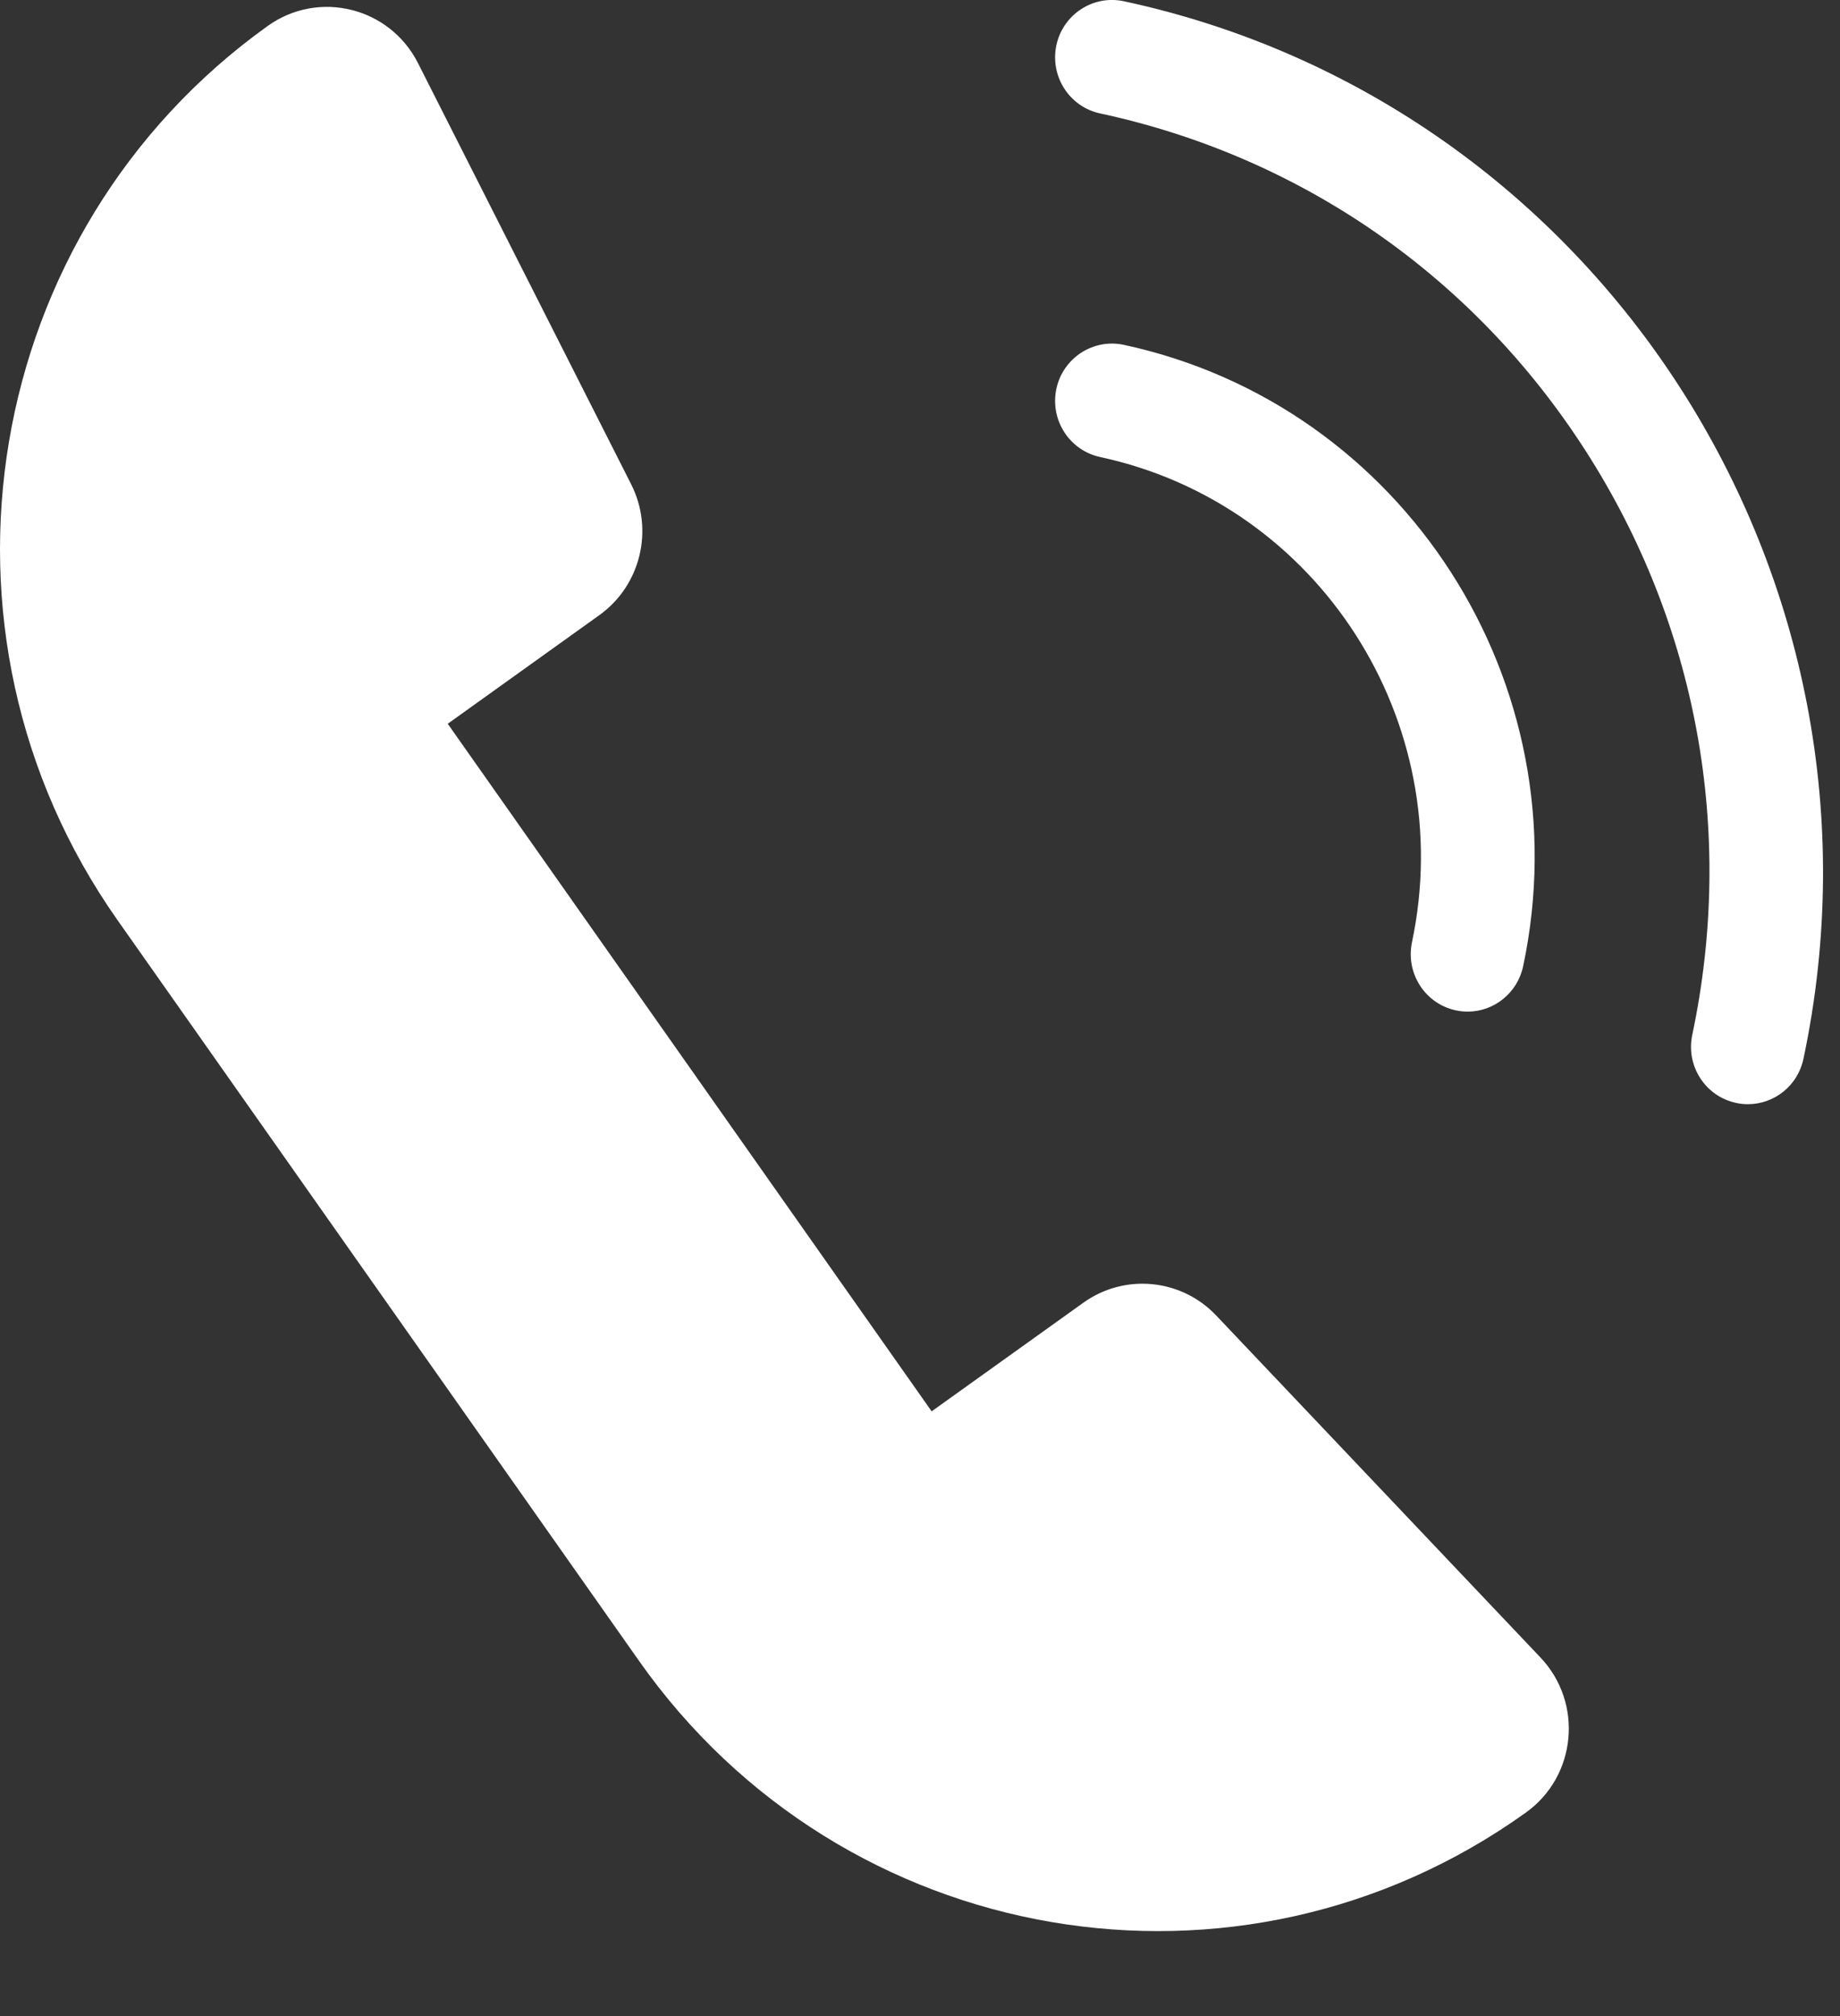 <svg width="21" height="23" viewBox="0 0 21 23" fill="none" xmlns="http://www.w3.org/2000/svg">
<rect x="0" y="0" width="21" height="23" fill="#333333" stroke="none"/>
<path d="M12.364 14.862L10.633 16.101L5.11 8.257L6.84 7.018C7.312 6.68 7.466 6.045 7.204 5.526L4.77 0.719C4.447 0.082 3.637 -0.119 3.057 0.295C-0.212 2.634 -0.98 7.202 1.341 10.497L7.294 18.949C9.615 22.244 14.145 23.019 17.414 20.679C17.994 20.265 18.073 19.428 17.582 18.91L13.881 15.008C13.482 14.587 12.836 14.524 12.364 14.862Z" fill="white"/>
<path d="M19.949 12.597C19.904 12.597 19.858 12.593 19.813 12.582C19.462 12.507 19.239 12.159 19.314 11.806C19.803 9.492 19.371 7.124 18.094 5.139C16.818 3.153 14.851 1.788 12.556 1.294C12.205 1.219 11.982 0.871 12.056 0.518C12.131 0.164 12.476 -0.061 12.826 0.014C18.265 1.184 21.744 6.597 20.583 12.079C20.518 12.387 20.249 12.597 19.949 12.597Z" fill="white"/>
<path d="M16.75 11.541C16.705 11.541 16.659 11.536 16.614 11.526C16.264 11.451 16.041 11.103 16.115 10.749C16.647 8.234 15.052 5.75 12.556 5.214C12.205 5.138 11.982 4.791 12.056 4.437C12.131 4.084 12.476 3.859 12.826 3.934C16.022 4.622 18.067 7.801 17.384 11.022C17.319 11.33 17.05 11.541 16.75 11.541Z" fill="white"/>
</svg>
